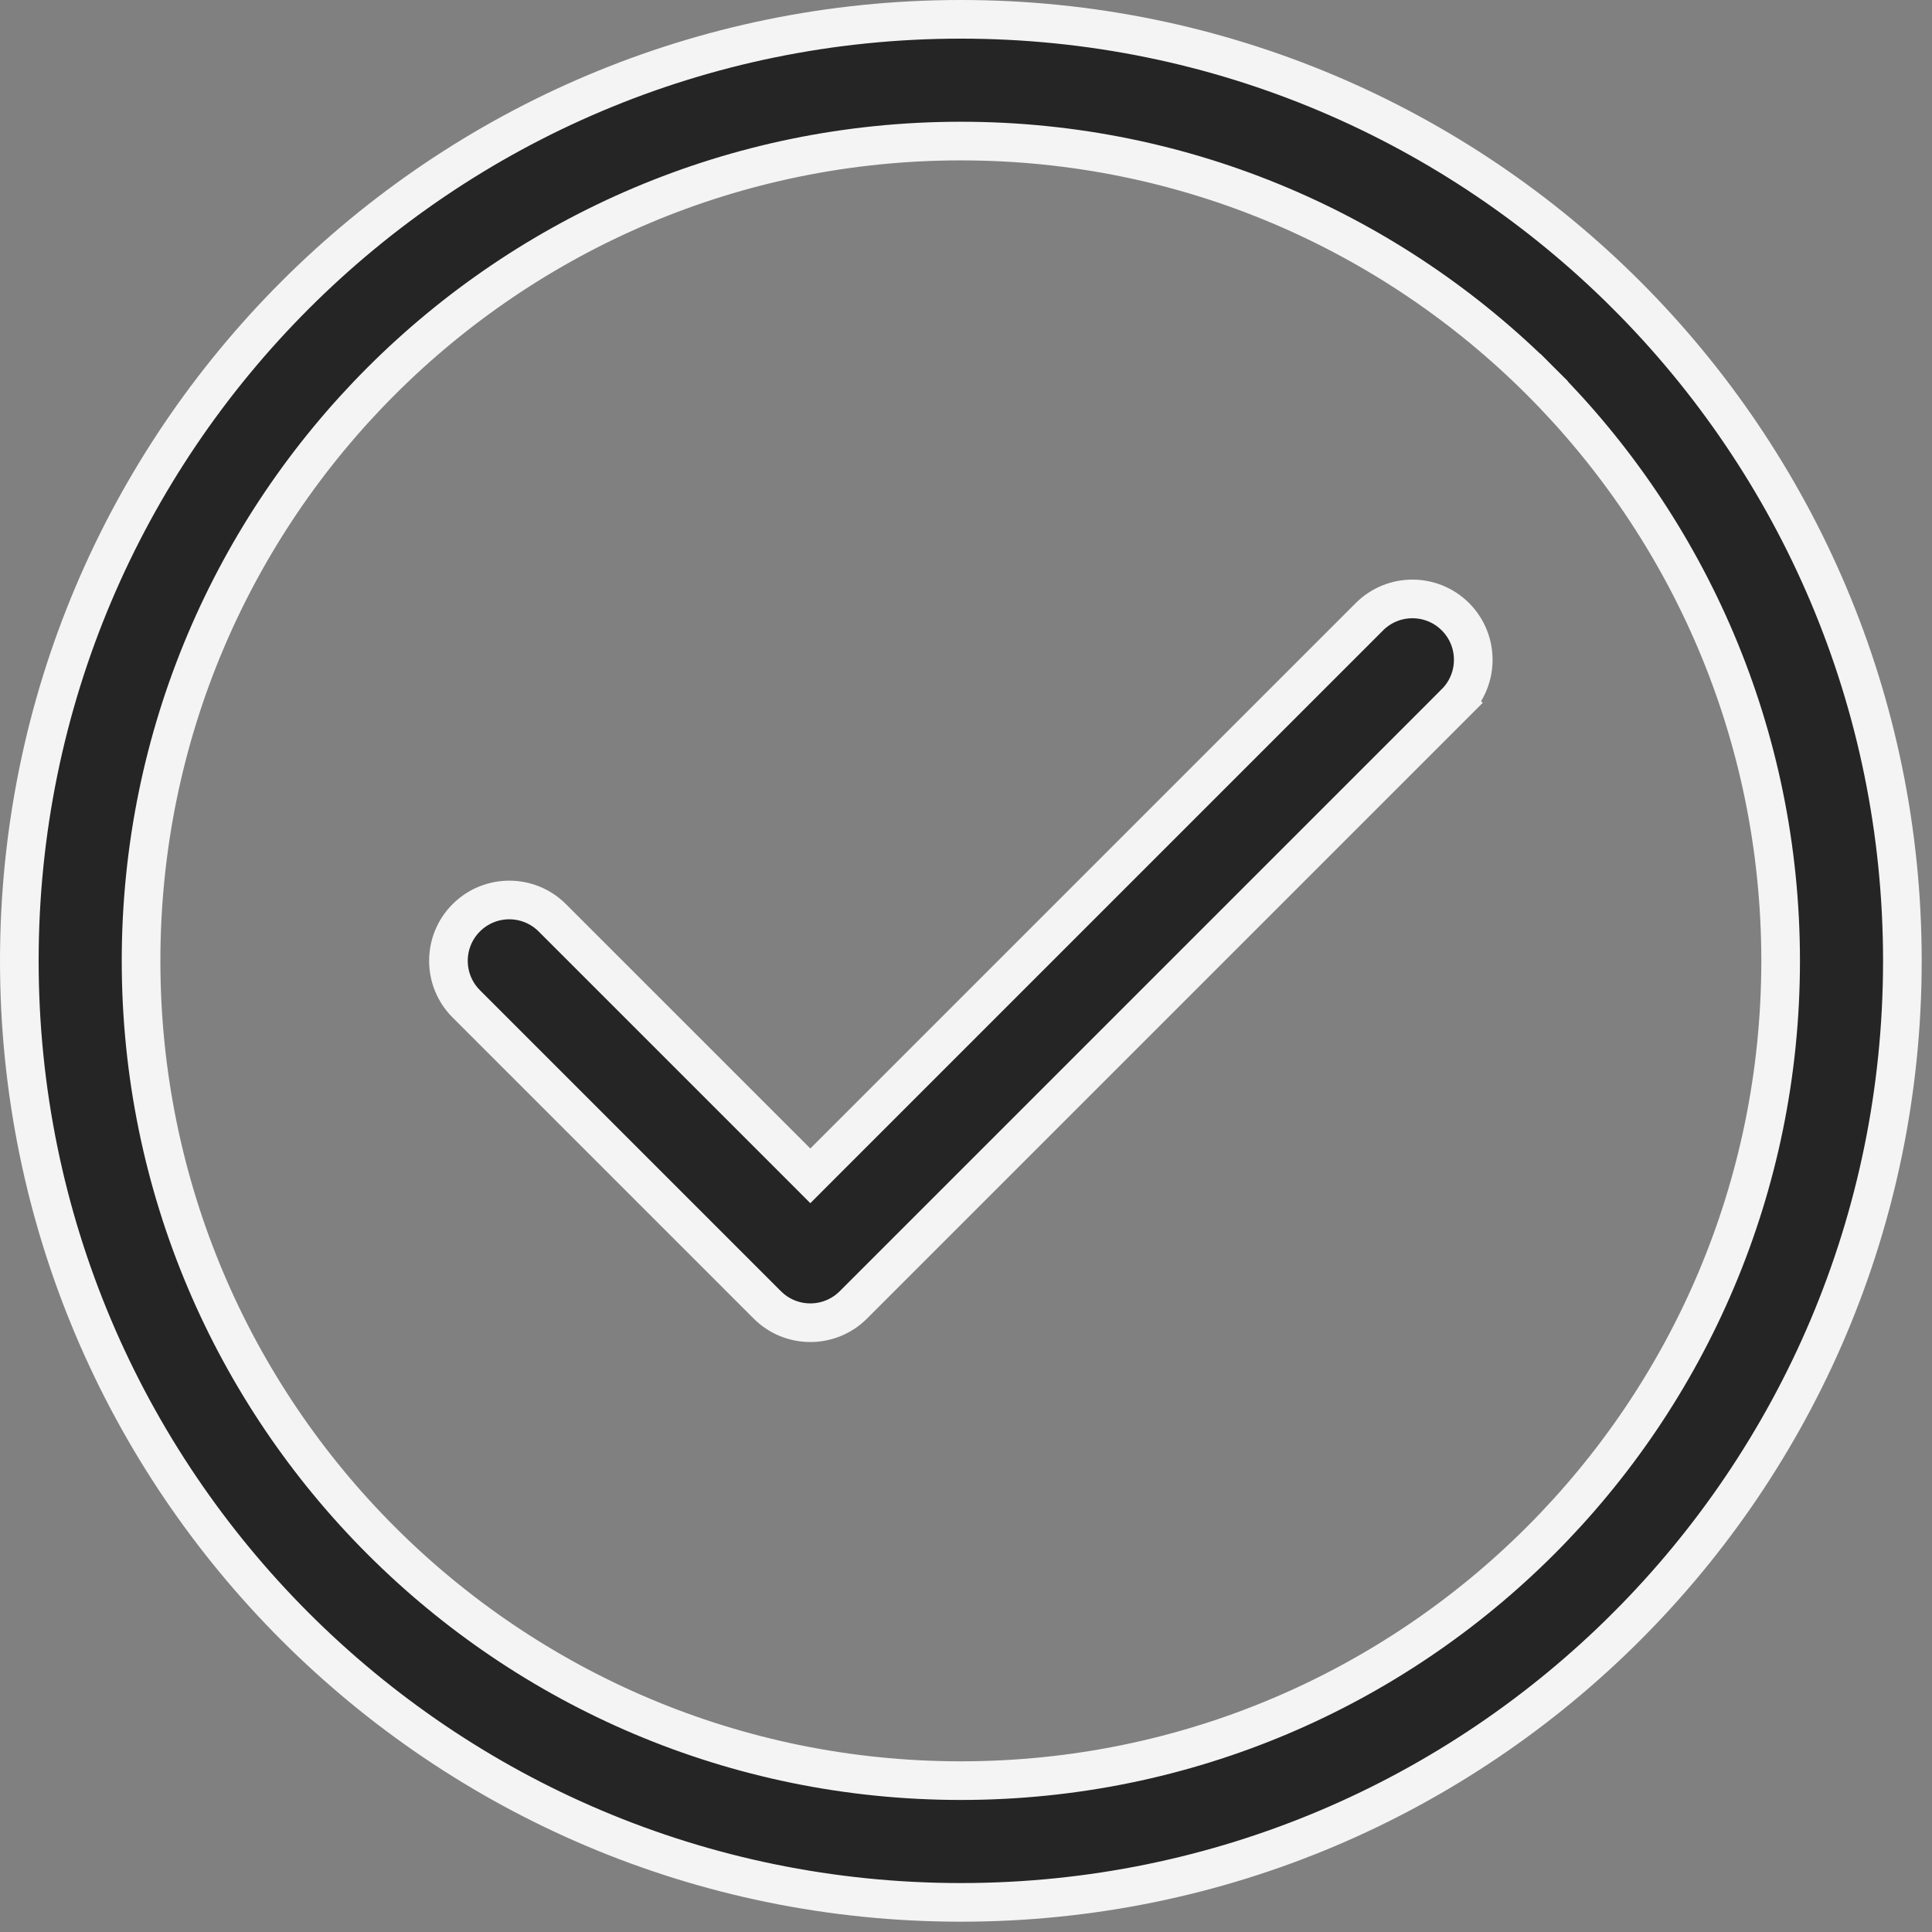 <svg xmlns="http://www.w3.org/2000/svg" width="75" height="75" viewBox="0 0 75 75" fill="none"><rect x="0" y="0" width="75" height="75" fill="#808080" stroke="none"/><g id="check" clip-path="url(#clip0_5486_53895)"><path id="Vector" d="M53.16 23.942C54.082 23.02 55.578 23.02 56.5 23.942C57.422 24.865 57.422 26.361 56.5 27.283L57.03 27.813L56.5 27.283L33.127 50.656C32.205 51.578 30.709 51.578 29.787 50.656L18.1 38.969C17.178 38.047 17.178 36.551 18.1 35.629C19.022 34.707 20.518 34.707 21.44 35.629L21.44 35.629L30.927 45.115L31.457 45.646L31.987 45.115L53.16 23.942ZM63.144 11.456L63.645 10.955L63.144 11.456C69.759 18.071 73.85 27.208 73.85 37.3C73.85 47.392 69.759 56.529 63.144 63.144L63.615 63.615L63.144 63.144C56.529 69.759 47.391 73.85 37.3 73.85C27.207 73.85 18.071 69.759 11.456 63.144L11.456 63.144C4.84 56.529 0.75 47.392 0.75 37.3C0.75 27.208 4.841 18.071 11.456 11.456L11.456 11.456C18.071 4.84 27.207 0.75 37.3 0.75C47.391 0.75 56.529 4.841 63.144 11.456ZM59.803 14.796L59.273 15.326L59.803 14.796C54.046 9.039 46.088 5.476 37.3 5.476C28.511 5.476 20.553 9.039 14.796 14.796C9.039 20.554 5.476 28.512 5.476 37.3C5.476 46.089 9.039 54.046 14.796 59.803C20.553 65.561 28.511 69.124 37.3 69.124C46.088 69.124 54.046 65.561 59.803 59.804C65.561 54.046 69.124 46.089 69.124 37.3C69.124 28.512 65.561 20.554 59.803 14.796Z" fill="#252525" stroke="#F4F4F4" stroke-width="1.5"></path></g><defs><clipPath id="clip0_5486_53895"><rect width="75" height="75" fill="white"></rect></clipPath></defs></svg>